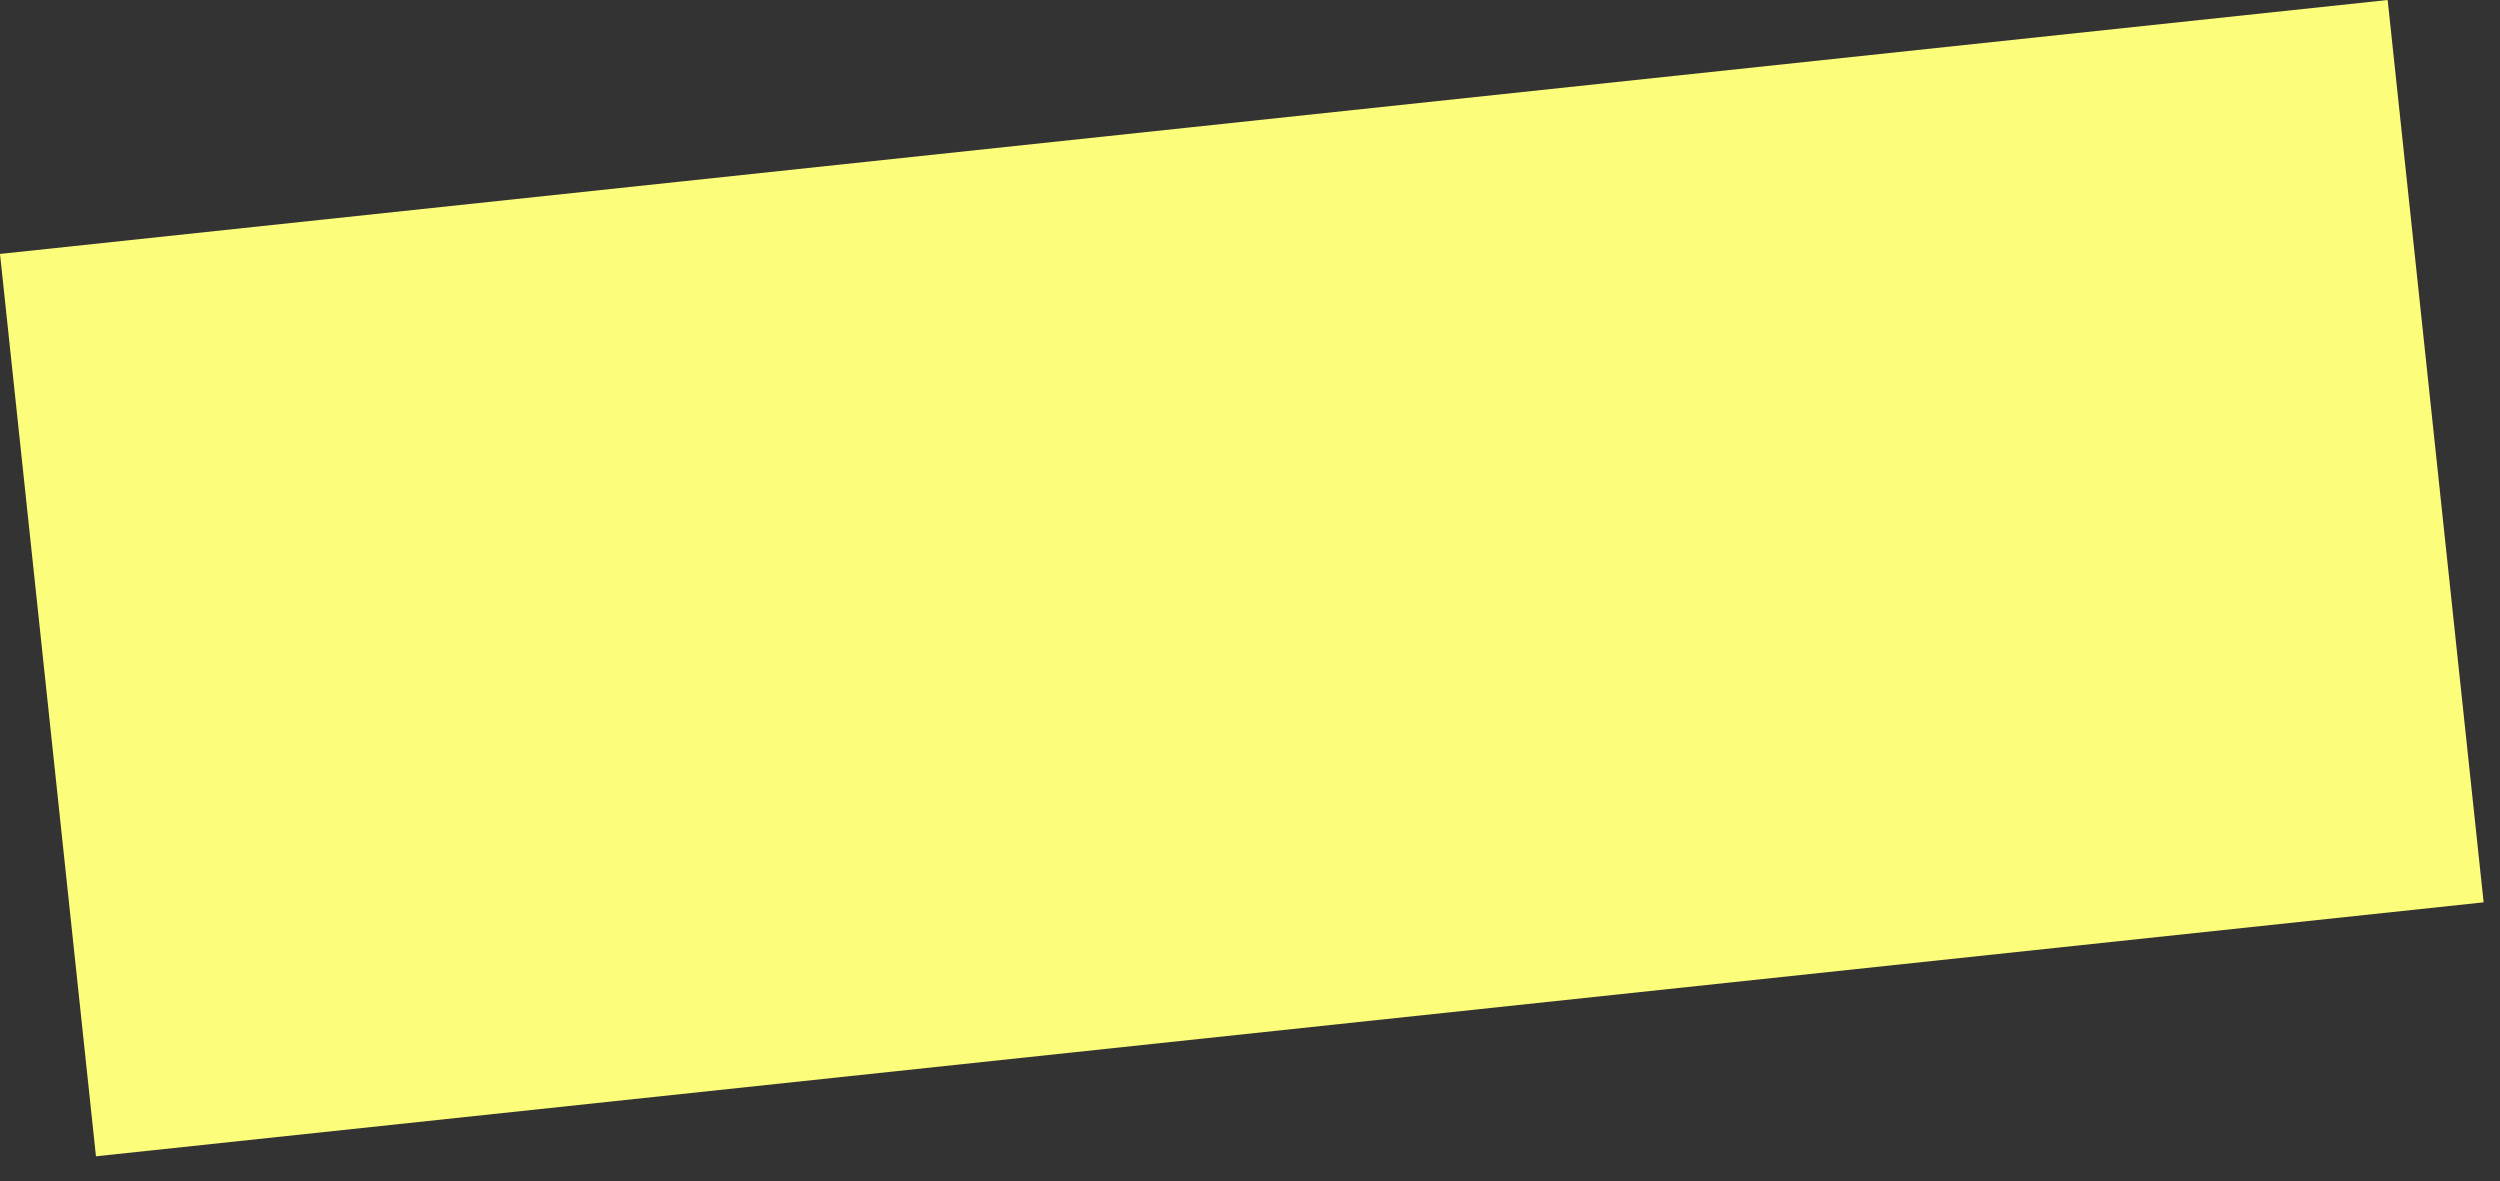 <svg width="91" height="43" viewBox="0 0 91 43" fill="none" xmlns="http://www.w3.org/2000/svg">
<rect x="0" y="0" width="91" height="43" fill="#333333" stroke="none"/>
<g style="mix-blend-mode:multiply">
<path d="M0 9.243L86.911 -2.32113e-06L90.404 32.845L3.493 42.089L0 9.243Z" fill="#FDFD7C"/>
</g>
</svg>
